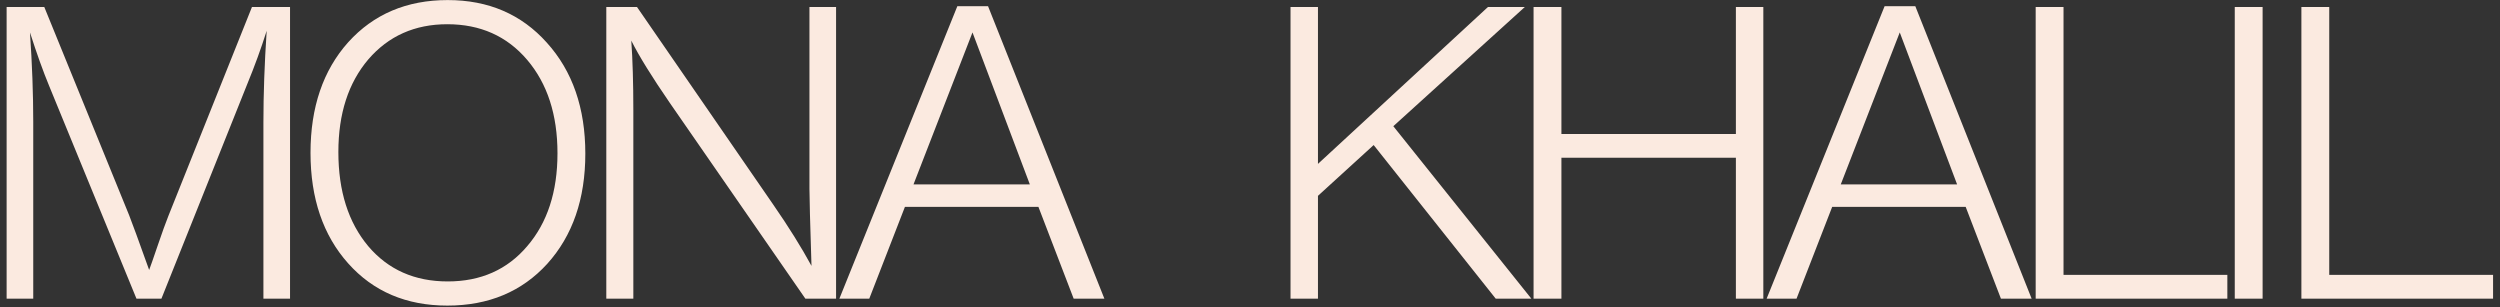<?xml version="1.0" encoding="UTF-8"?> <svg xmlns="http://www.w3.org/2000/svg" width="293" height="36" viewBox="0 0 293 36" fill="none"><rect x="0" y="0" width="293" height="36" fill="#333333" stroke="none"/> <path d="M33.992 0.824V35H30.872V14.36C30.872 11.032 31 7.448 31.256 3.608C30.584 5.72 29.832 7.784 29 9.8L18.92 35H15.992L5.768 10.088C5.064 8.392 4.312 6.296 3.512 3.8C3.768 7.544 3.896 11.032 3.896 14.264V35H0.776V0.824H5.192L15.128 25.208C15.448 26.008 16.232 28.152 17.48 31.64C17.64 31.224 17.976 30.264 18.488 28.76C19 27.256 19.416 26.104 19.736 25.304L29.528 0.824H33.992ZM52.472 0.008C57.24 0.008 61.112 1.672 64.088 5C67.097 8.328 68.6 12.664 68.6 18.008C68.6 23.32 67.112 27.624 64.136 30.92C61.16 34.184 57.257 35.816 52.425 35.816C47.624 35.816 43.752 34.168 40.809 30.872C37.864 27.576 36.392 23.256 36.392 17.912C36.392 12.568 37.864 8.248 40.809 4.952C43.785 1.656 47.672 0.008 52.472 0.008ZM52.425 2.84C48.617 2.84 45.529 4.216 43.16 6.968C40.825 9.72 39.657 13.336 39.657 17.816C39.657 22.392 40.825 26.072 43.16 28.856C45.496 31.608 48.6 32.984 52.472 32.984C56.344 32.984 59.449 31.608 61.785 28.856C64.153 26.104 65.337 22.472 65.337 17.96C65.337 13.448 64.153 9.8 61.785 7.016C59.416 4.232 56.297 2.84 52.425 2.84ZM97.987 0.824V35H94.387L78.499 12.056C76.387 8.984 74.883 6.552 73.987 4.76C74.147 7.032 74.227 9.752 74.227 12.92V35H71.059V0.824H74.659L90.643 24.008C92.435 26.6 93.923 28.984 95.107 31.16C94.947 26.136 94.867 23.128 94.867 22.136V0.824H97.987ZM115.8 0.728L129.432 35H125.832L121.704 24.248H106.056L101.88 35H98.376L112.2 0.728H115.8ZM120.696 21.608L113.976 3.8L107.064 21.608H120.696ZM178.705 0.824L163.297 14.792L179.473 35H175.297L160.993 17L154.465 22.952V35H151.249V0.824H154.465V19.208L174.385 0.824H178.705ZM206.662 0.824V35H203.446V18.488H182.998V35H179.734V0.824H182.998V15.704H203.446V0.824H206.662ZM224.475 0.728L238.107 35H234.507L230.379 24.248H214.731L210.555 35H207.051L220.875 0.728H224.475ZM229.371 21.608L222.651 3.8L215.739 21.608H229.371ZM261.045 32.216V35H238.581V0.824H241.845V32.216H261.045ZM265.178 0.824V35H261.914V0.824H265.178ZM292.187 32.216V35H269.723V0.824H272.987V32.216H292.187Z" fill="#FBEAE0"></path> </svg> 